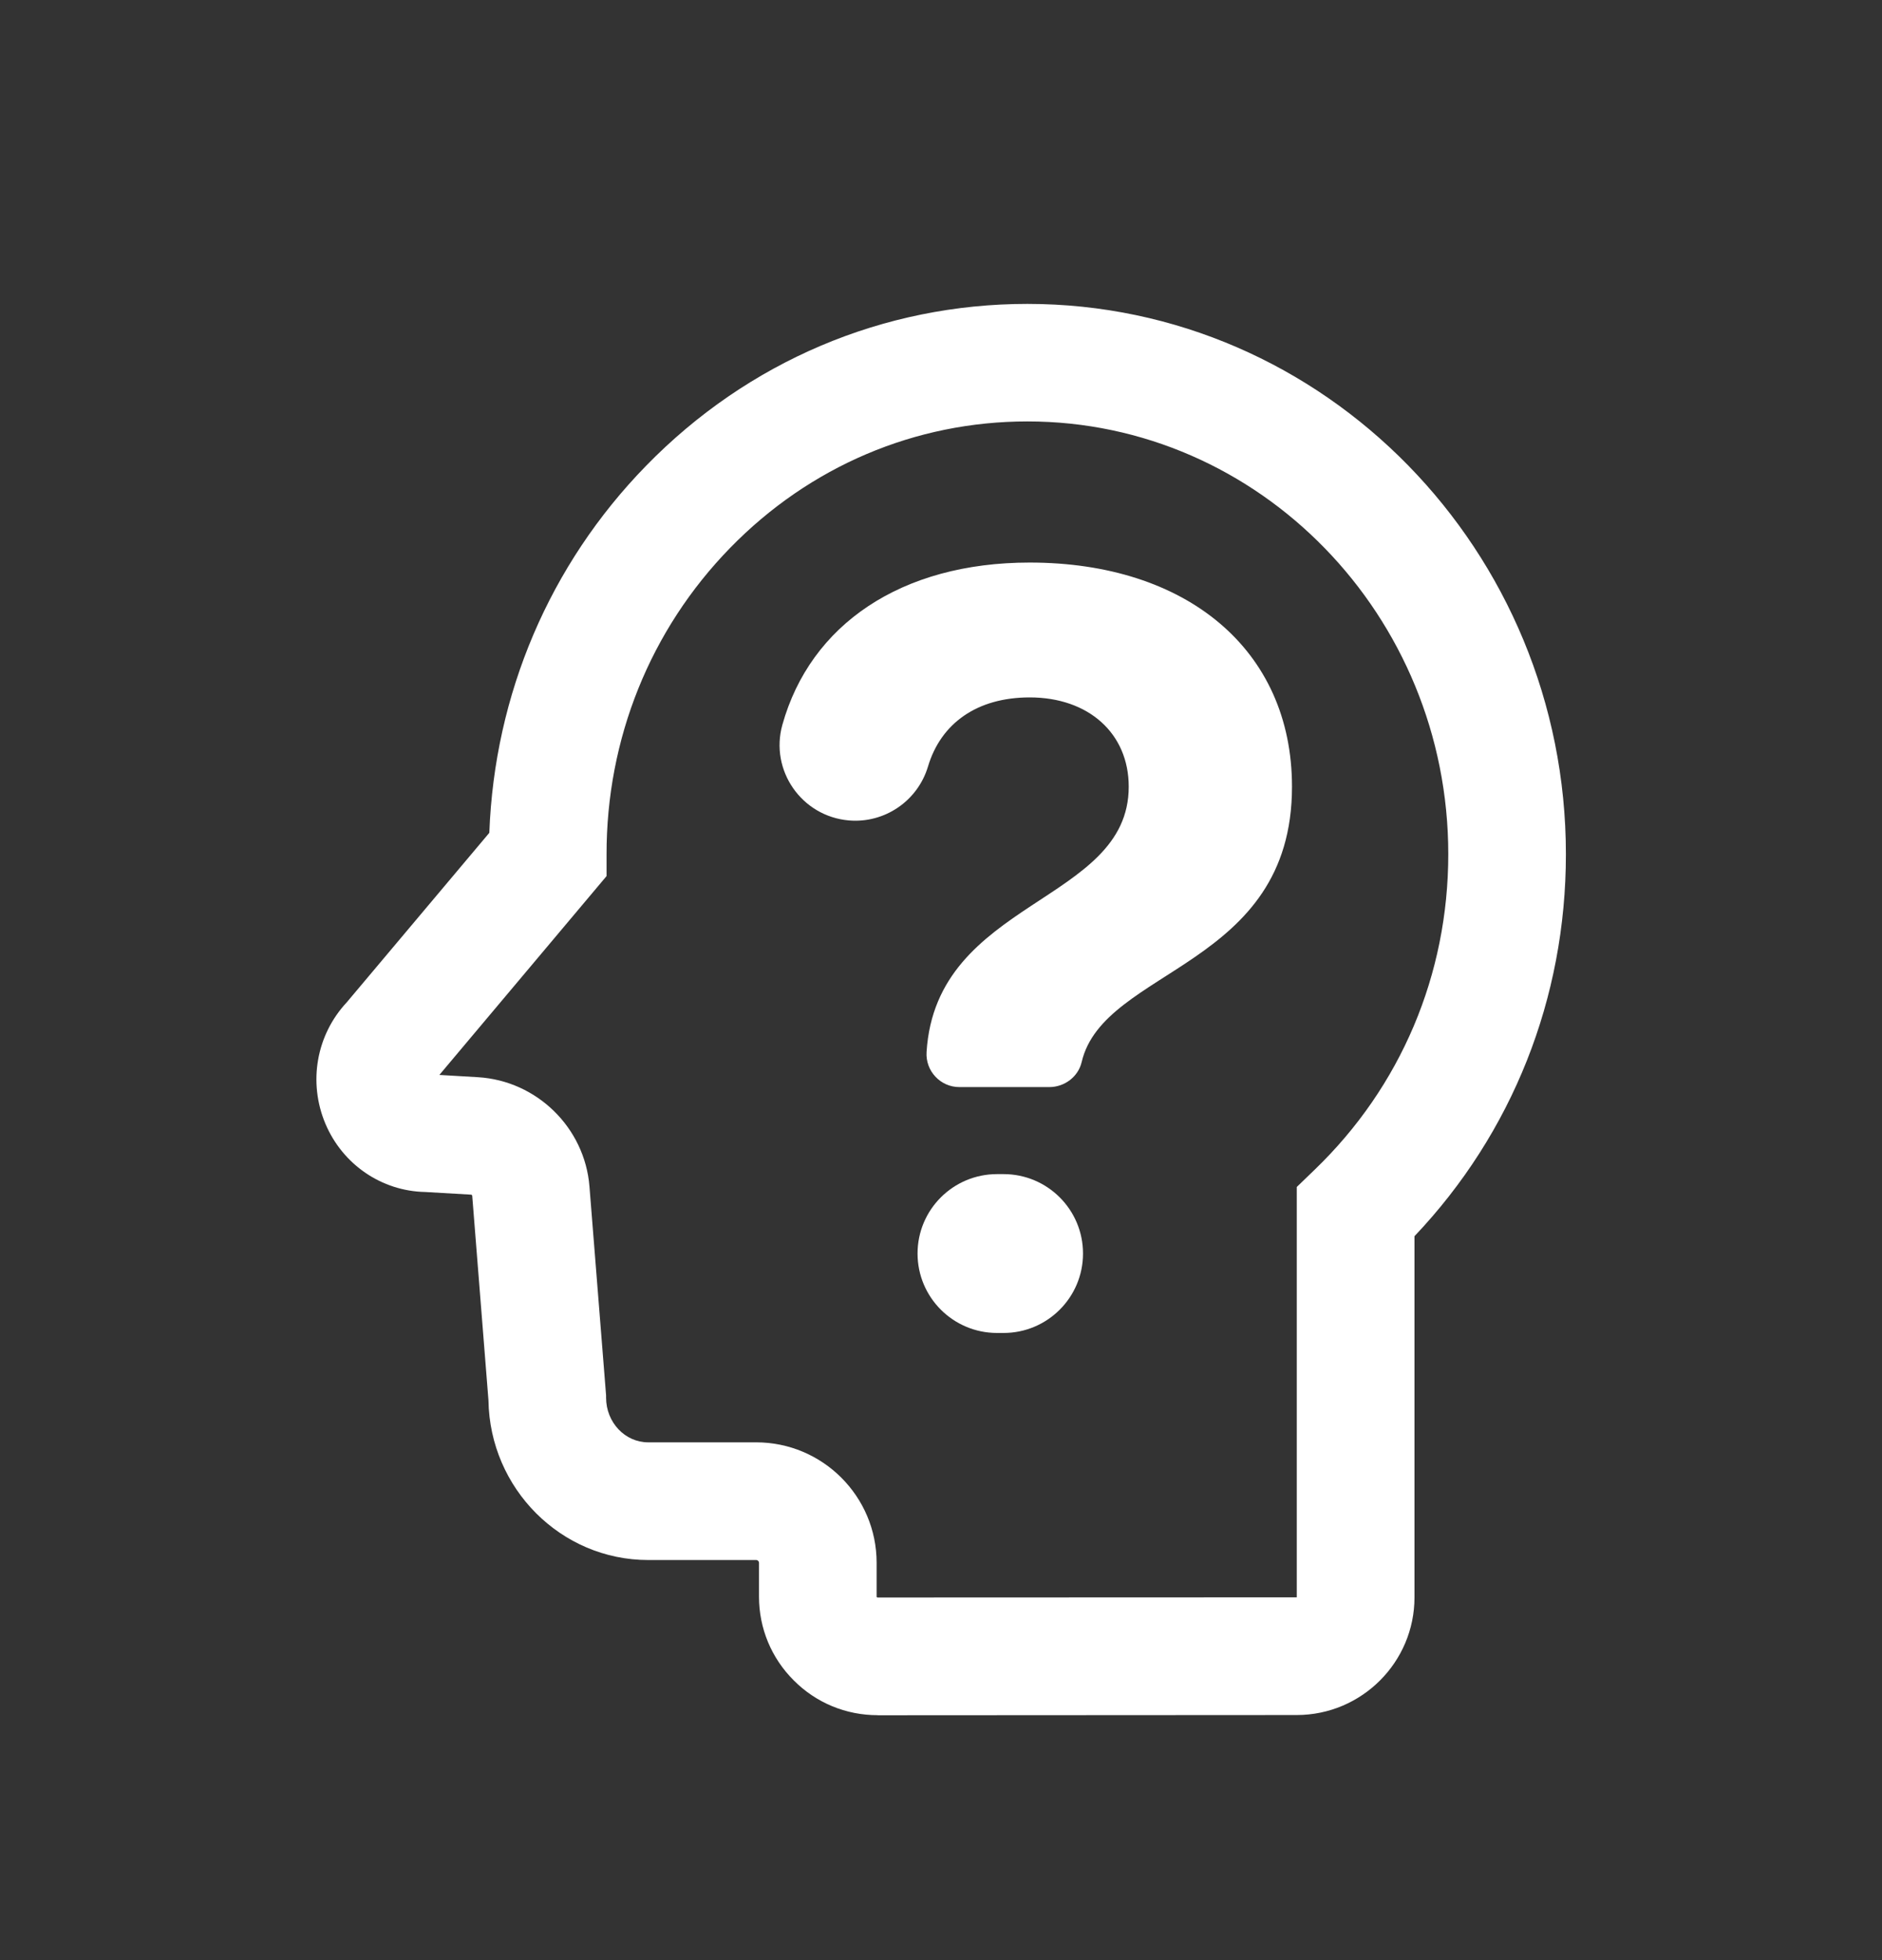 <svg width="24" height="25" viewBox="0 0 24 25" fill="none" xmlns="http://www.w3.org/2000/svg">
    <rect x="0" y="0" width="24" height="25" fill="#333333" stroke="none"/>
    <path d="M14.394 10.034C14.394 9.353 13.881 8.895 13.131 8.895C12.459 8.895 11.998 9.226 11.834 9.777C11.702 10.216 11.281 10.503 10.825 10.464C10.223 10.412 9.815 9.826 9.977 9.245C10.334 7.966 11.492 7.175 13.131 7.175C15.13 7.175 16.476 8.285 16.476 10.034C16.476 12.344 14.077 12.34 13.794 13.545C13.75 13.734 13.575 13.865 13.381 13.865H12.234C11.992 13.865 11.8 13.659 11.816 13.417C11.938 11.466 14.394 11.524 14.394 10.034ZM13.811 15.988C13.811 16.547 13.357 17.001 12.798 17.001H12.715C12.155 17.001 11.701 16.547 11.701 15.988C11.701 15.428 12.155 14.975 12.715 14.975H12.798C13.357 14.975 13.811 15.428 13.811 15.988Z" fill="white"/>
    <path d="M11.192 21.876C10.788 21.876 10.408 21.719 10.123 21.433C9.837 21.148 9.679 20.768 9.679 20.364V19.933C9.679 19.913 9.663 19.897 9.643 19.897H8.266C7.154 19.897 6.246 18.986 6.229 17.86L6.022 15.251C6.021 15.244 6.015 15.238 6.007 15.237L5.422 15.203C4.867 15.192 4.37 14.853 4.15 14.333C3.927 13.804 4.034 13.2 4.421 12.785L6.24 10.622C6.306 8.855 7.009 7.202 8.238 5.942C9.536 4.61 11.264 3.876 13.102 3.876C16.889 3.876 19.969 7.025 19.969 10.895C19.969 12.733 19.286 14.451 18.038 15.767V20.374C18.038 21.2 17.365 21.873 16.538 21.874L11.193 21.877L11.192 21.876ZM5.603 13.71L6.095 13.739C6.846 13.784 7.457 14.383 7.517 15.132L7.729 17.797V17.826C7.729 18.141 7.97 18.396 8.266 18.396H9.643C10.49 18.396 11.179 19.085 11.179 19.932V20.363C11.179 20.366 11.179 20.368 11.183 20.372C11.187 20.375 11.189 20.375 11.192 20.375L16.537 20.373V15.139L16.767 14.917C17.864 13.859 18.469 12.431 18.469 10.894C18.469 7.851 16.061 5.375 13.102 5.375C11.671 5.375 10.325 5.948 9.312 6.987C8.293 8.032 7.733 9.422 7.735 10.9V11.174L5.603 13.71Z" fill="white"/>
</svg>
